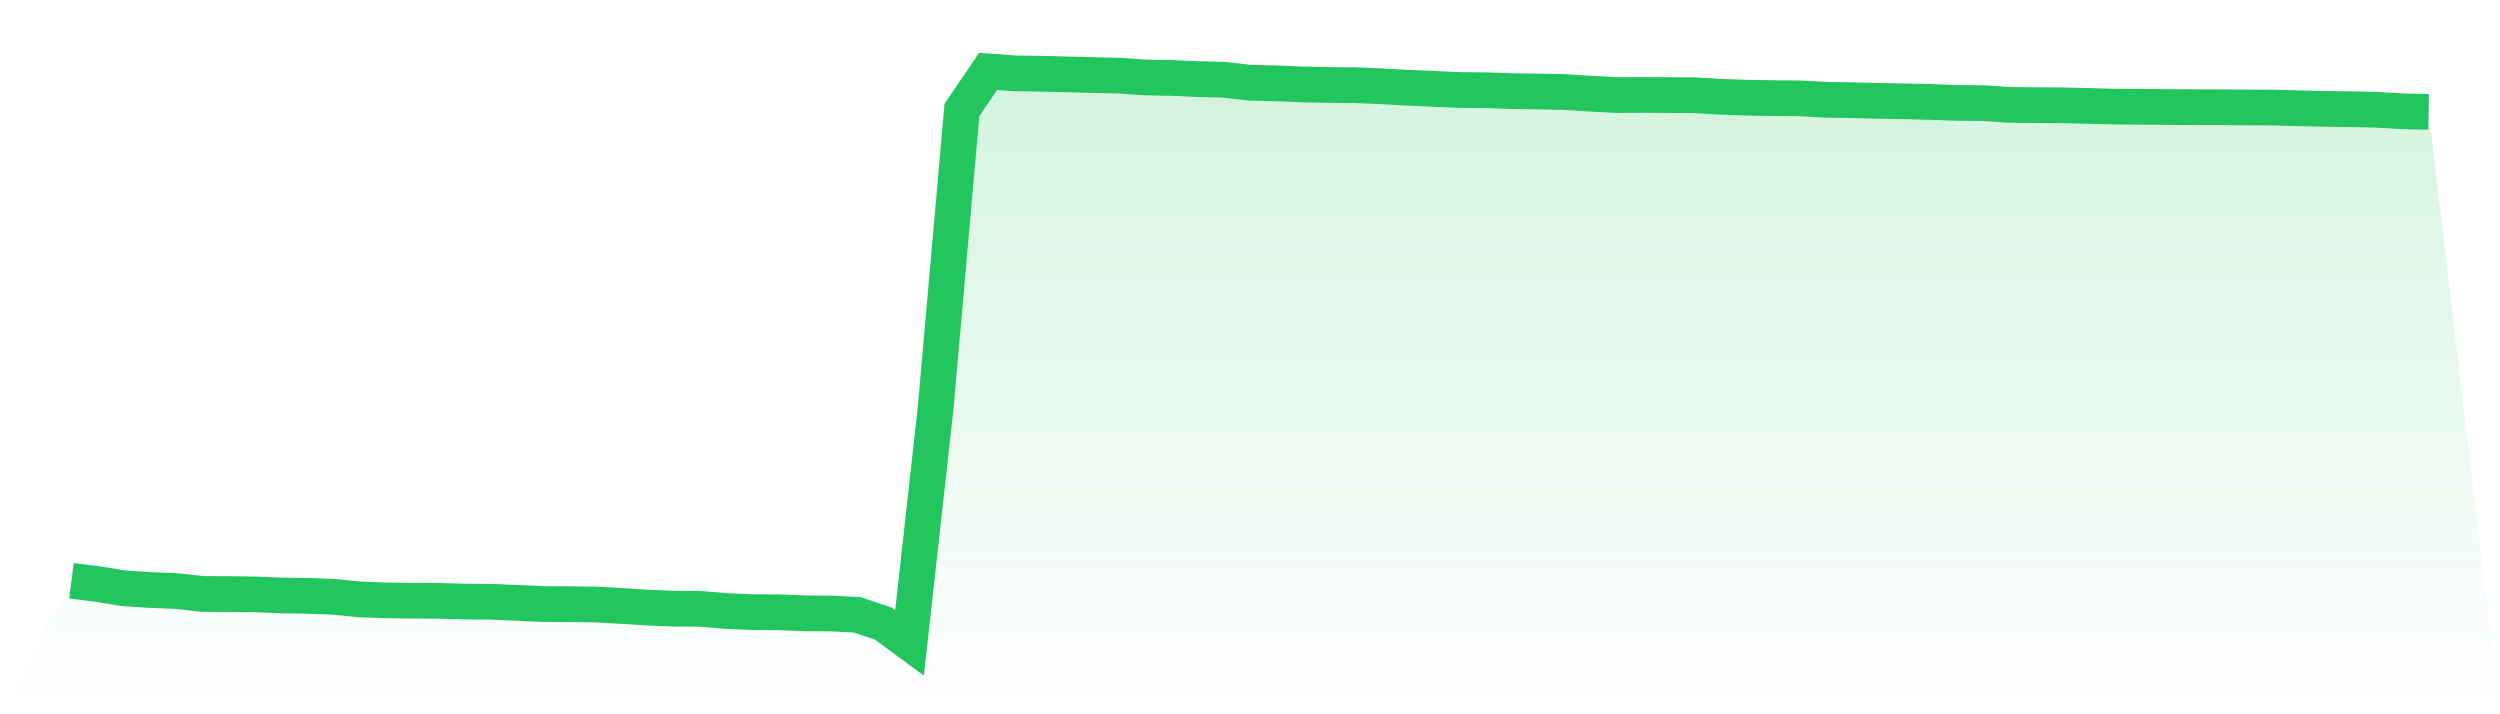 <svg viewBox="0 0 140 40" xmlns="http://www.w3.org/2000/svg">
<defs>
<linearGradient id="gradient" x1="0" x2="0" y1="0" y2="1">
<stop offset="0%" stop-color="#22c55e" stop-opacity="0.2"/>
<stop offset="100%" stop-color="#22c55e" stop-opacity="0"/>
</linearGradient>
</defs>
<path d="M4,32.523 L4,32.523 L5.467,32.706 L6.933,32.946 L8.4,33.039 L9.867,33.1 L11.333,33.262 L12.8,33.269 L14.267,33.285 L15.733,33.346 L17.2,33.366 L18.667,33.421 L20.133,33.566 L21.6,33.62 L23.067,33.639 L24.533,33.647 L26,33.688 L27.467,33.697 L28.933,33.76 L30.4,33.827 L31.867,33.836 L33.333,33.852 L34.8,33.934 L36.267,34.027 L37.733,34.085 L39.2,34.094 L40.667,34.218 L42.133,34.28 L43.6,34.288 L45.067,34.346 L46.533,34.356 L48,34.429 L49.467,34.921 L50.933,36 L52.4,22.794 L53.867,6.155 L55.333,4 L56.8,4.106 L58.267,4.129 L59.733,4.163 L61.2,4.202 L62.667,4.236 L64.133,4.339 L65.6,4.362 L67.067,4.429 L68.533,4.466 L70,4.633 L71.467,4.667 L72.933,4.726 L74.4,4.761 L75.867,4.769 L77.333,4.83 L78.8,4.913 L80.267,4.976 L81.733,5.041 L83.2,5.053 L84.667,5.103 L86.133,5.124 L87.6,5.152 L89.067,5.247 L90.533,5.324 L92,5.318 L93.467,5.325 L94.933,5.335 L96.4,5.423 L97.867,5.47 L99.333,5.496 L100.8,5.508 L102.267,5.588 L103.733,5.612 L105.2,5.649 L106.667,5.674 L108.133,5.709 L109.6,5.763 L111.067,5.776 L112.533,5.876 L114,5.888 L115.467,5.897 L116.933,5.931 L118.4,5.971 L119.867,5.979 L121.333,5.994 L122.8,6 L124.267,6.004 L125.733,6.018 L127.2,6.024 L128.667,6.06 L130.133,6.097 L131.6,6.114 L133.067,6.147 L134.533,6.234 L136,6.261 L140,40 L0,40 z" fill="url(#gradient)"/>
<path d="M4,32.523 L4,32.523 L5.467,32.706 L6.933,32.946 L8.4,33.039 L9.867,33.1 L11.333,33.262 L12.8,33.269 L14.267,33.285 L15.733,33.346 L17.2,33.366 L18.667,33.421 L20.133,33.566 L21.6,33.62 L23.067,33.639 L24.533,33.647 L26,33.688 L27.467,33.697 L28.933,33.76 L30.4,33.827 L31.867,33.836 L33.333,33.852 L34.8,33.934 L36.267,34.027 L37.733,34.085 L39.2,34.094 L40.667,34.218 L42.133,34.28 L43.6,34.288 L45.067,34.346 L46.533,34.356 L48,34.429 L49.467,34.921 L50.933,36 L52.4,22.794 L53.867,6.155 L55.333,4 L56.8,4.106 L58.267,4.129 L59.733,4.163 L61.2,4.202 L62.667,4.236 L64.133,4.339 L65.6,4.362 L67.067,4.429 L68.533,4.466 L70,4.633 L71.467,4.667 L72.933,4.726 L74.4,4.761 L75.867,4.769 L77.333,4.83 L78.8,4.913 L80.267,4.976 L81.733,5.041 L83.2,5.053 L84.667,5.103 L86.133,5.124 L87.6,5.152 L89.067,5.247 L90.533,5.324 L92,5.318 L93.467,5.325 L94.933,5.335 L96.4,5.423 L97.867,5.47 L99.333,5.496 L100.8,5.508 L102.267,5.588 L103.733,5.612 L105.2,5.649 L106.667,5.674 L108.133,5.709 L109.6,5.763 L111.067,5.776 L112.533,5.876 L114,5.888 L115.467,5.897 L116.933,5.931 L118.4,5.971 L119.867,5.979 L121.333,5.994 L122.8,6 L124.267,6.004 L125.733,6.018 L127.2,6.024 L128.667,6.06 L130.133,6.097 L131.6,6.114 L133.067,6.147 L134.533,6.234 L136,6.261" fill="none" stroke="#22c55e" stroke-width="2"/>
</svg>